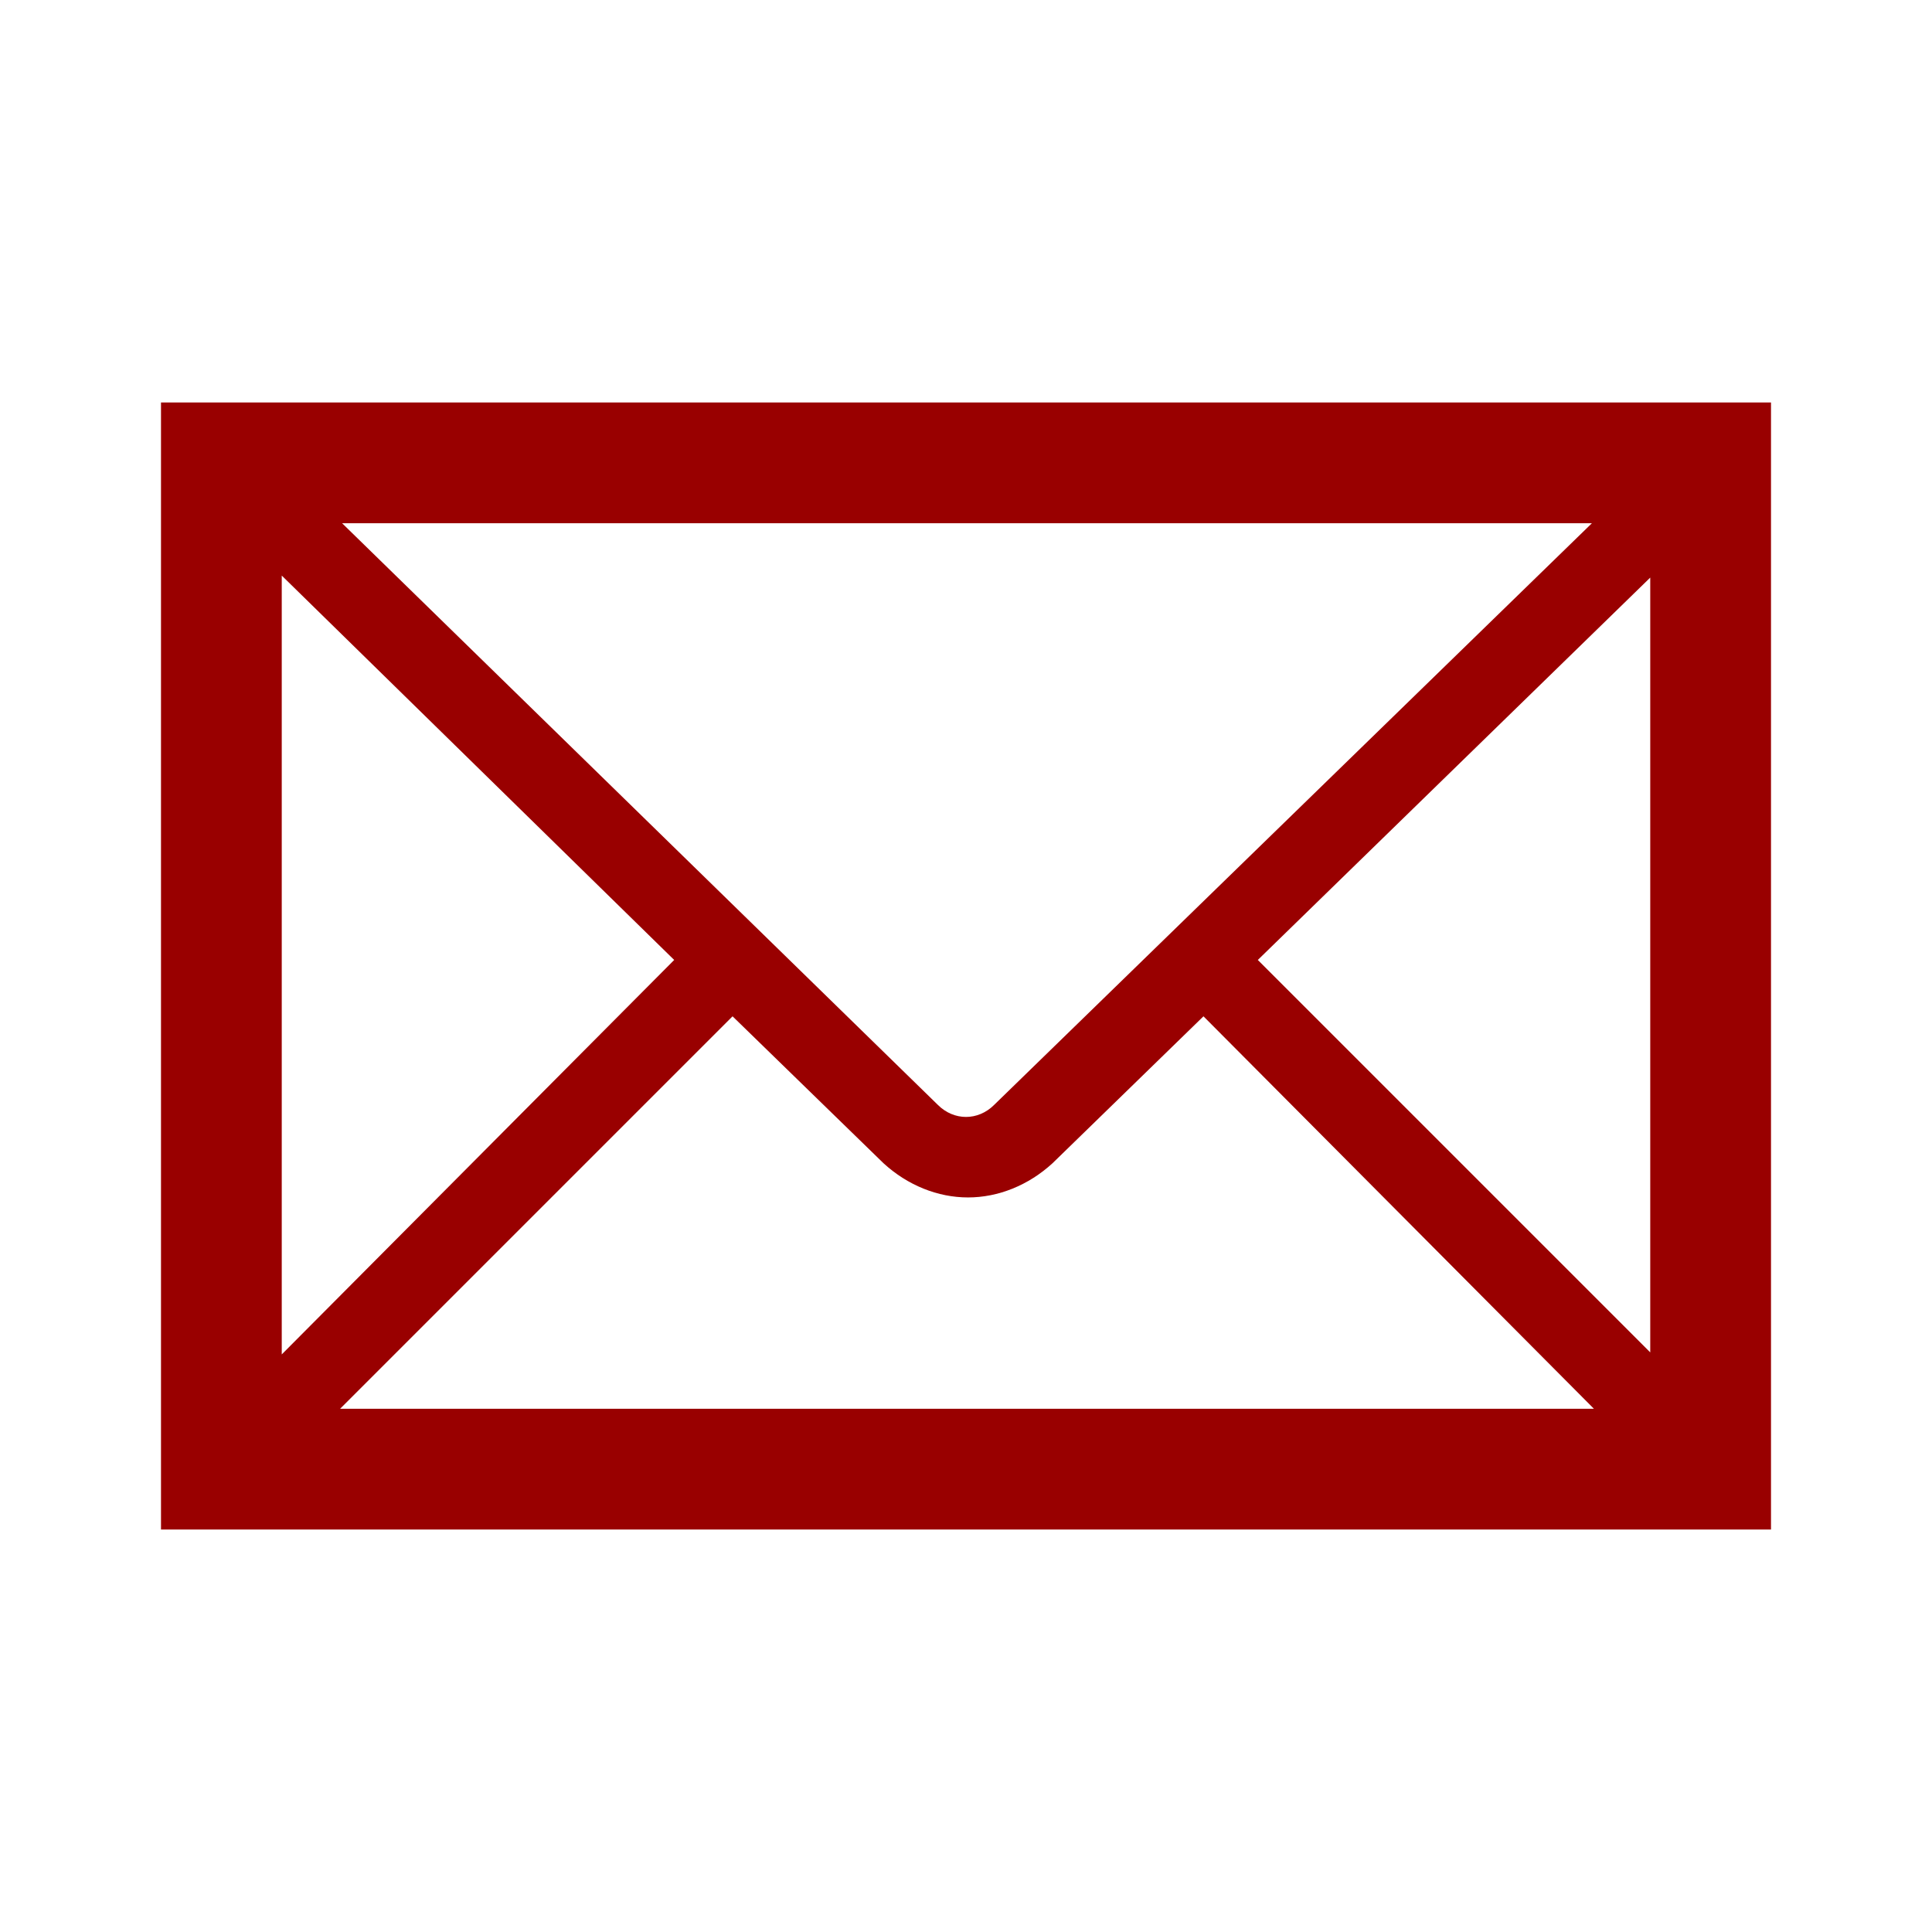 <svg width="96" height="96" xmlns="http://www.w3.org/2000/svg" xmlns:xlink="http://www.w3.org/1999/xlink" xml:space="preserve" overflow="hidden"><defs><clipPath id="clip0"><rect x="692" y="312" width="96" height="96"/></clipPath></defs><g clip-path="url(#clip0)" transform="translate(-692 -312)"><path d="M700 332 700 388 780 388 780 332 700 332ZM741.4 366.9C740.6 367.7 739.4 367.7 738.6 366.9L709 338 771.1 338 741.4 366.9ZM725.5 359.7 706 379.3 706 340.6 725.5 359.7ZM728.4 362.5 735.9 369.8C737.1 370.9 738.6 371.5 740.1 371.5 741.6 371.5 743.1 370.9 744.3 369.8L751.8 362.5 771.2 382 708.9 382 728.4 362.5ZM754.5 359.7 774 340.7 774 379.2 754.5 359.7Z" fill="#990000"/></g></svg>